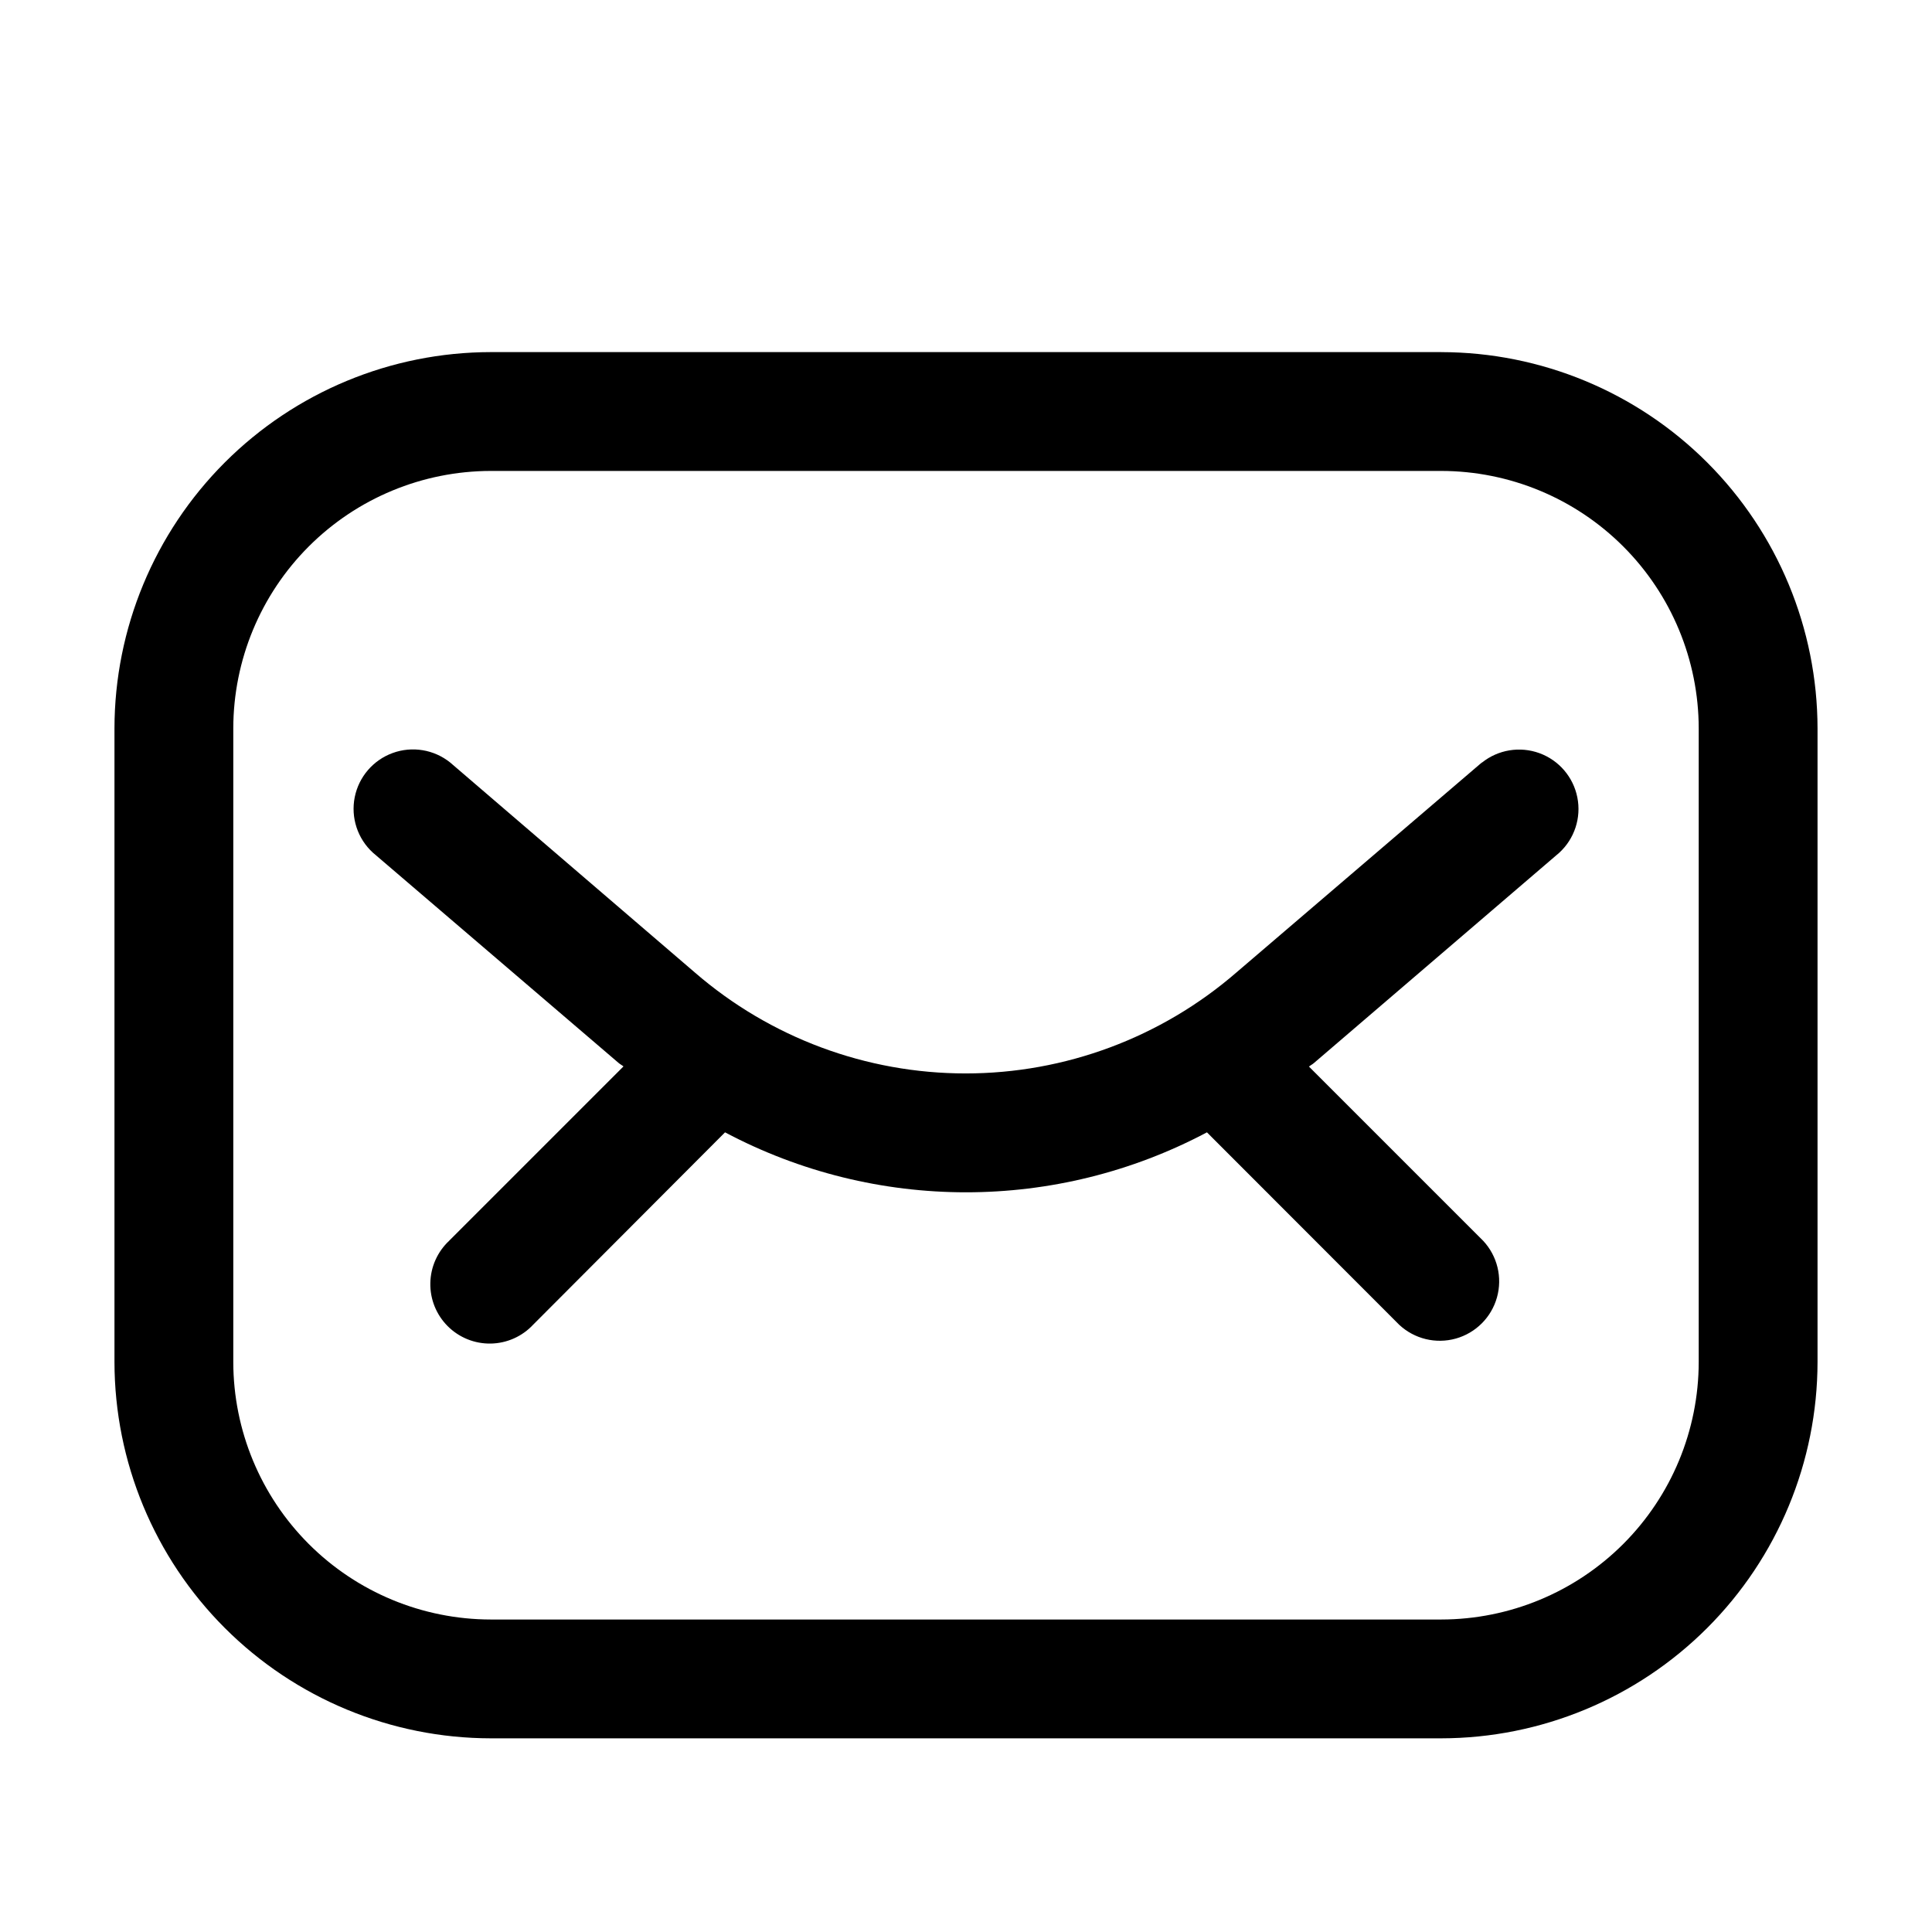 <?xml version="1.0" encoding="UTF-8"?>
<!-- Uploaded to: ICON Repo, www.svgrepo.com, Generator: ICON Repo Mixer Tools -->
<svg fill="#000000" width="800px" height="800px" version="1.1" viewBox="144 144 512 512" xmlns="http://www.w3.org/2000/svg">
 <g>
  <path d="m525.95 237.31h-251.9c-26.438 0.035-51.777 10.551-70.473 29.242-18.691 18.695-29.207 44.035-29.242 70.473v167.94-0.004c0.035 26.438 10.551 51.781 29.242 70.473 18.695 18.691 44.035 29.207 70.473 29.242h251.9c26.438-0.035 51.781-10.551 70.473-29.242 18.691-18.691 29.207-44.035 29.242-70.473v-167.93c-0.035-26.438-10.551-51.777-29.242-70.473-18.691-18.691-44.035-29.207-70.473-29.242zm68.227 267.65c-0.023 18.09-7.219 35.43-20.008 48.219-12.789 12.789-30.129 19.984-48.219 20.008h-251.9c-18.09-0.023-35.43-7.219-48.219-20.008-12.789-12.789-19.984-30.129-20.008-48.219v-167.93c0.023-18.09 7.219-35.43 20.008-48.219 12.789-12.789 30.129-19.984 48.219-20.008h251.9c18.09 0.023 35.43 7.219 48.219 20.008 12.789 12.789 19.984 30.129 20.008 48.219z"/>
  <path d="m536.7 346.07-65.074 55.672c-19.922 17.242-45.387 26.73-71.73 26.73-26.348 0-51.812-9.488-71.73-26.73l-64.867-55.672c-4.289-3.445-10.07-4.398-15.238-2.516-5.172 1.883-8.984 6.328-10.059 11.723-1.07 5.398 0.75 10.965 4.809 14.68l65.074 55.691c0.418 0.379 0.922 0.609 1.344 0.965l-46.184 46.184 0.004 0.004c-3.125 2.91-4.934 6.969-5.008 11.238-0.078 4.273 1.586 8.391 4.609 11.41 3.019 3.023 7.137 4.684 11.41 4.609 4.269-0.074 8.328-1.883 11.238-5.008l50.844-50.969c39.938 21.188 87.781 21.188 127.71 0l50.969 51.012c4.019 3.742 9.699 5.121 14.988 3.641 5.289-1.484 9.422-5.617 10.902-10.906 1.484-5.289 0.105-10.969-3.637-14.988l-46.184-46.184c0.418-0.355 0.922-0.586 1.344-0.965l64.969-55.691c4.059-3.715 5.883-9.281 4.809-14.68-1.07-5.398-4.883-9.844-10.055-11.727-5.172-1.879-10.949-0.926-15.242 2.519z"/>
 </g>
</svg>